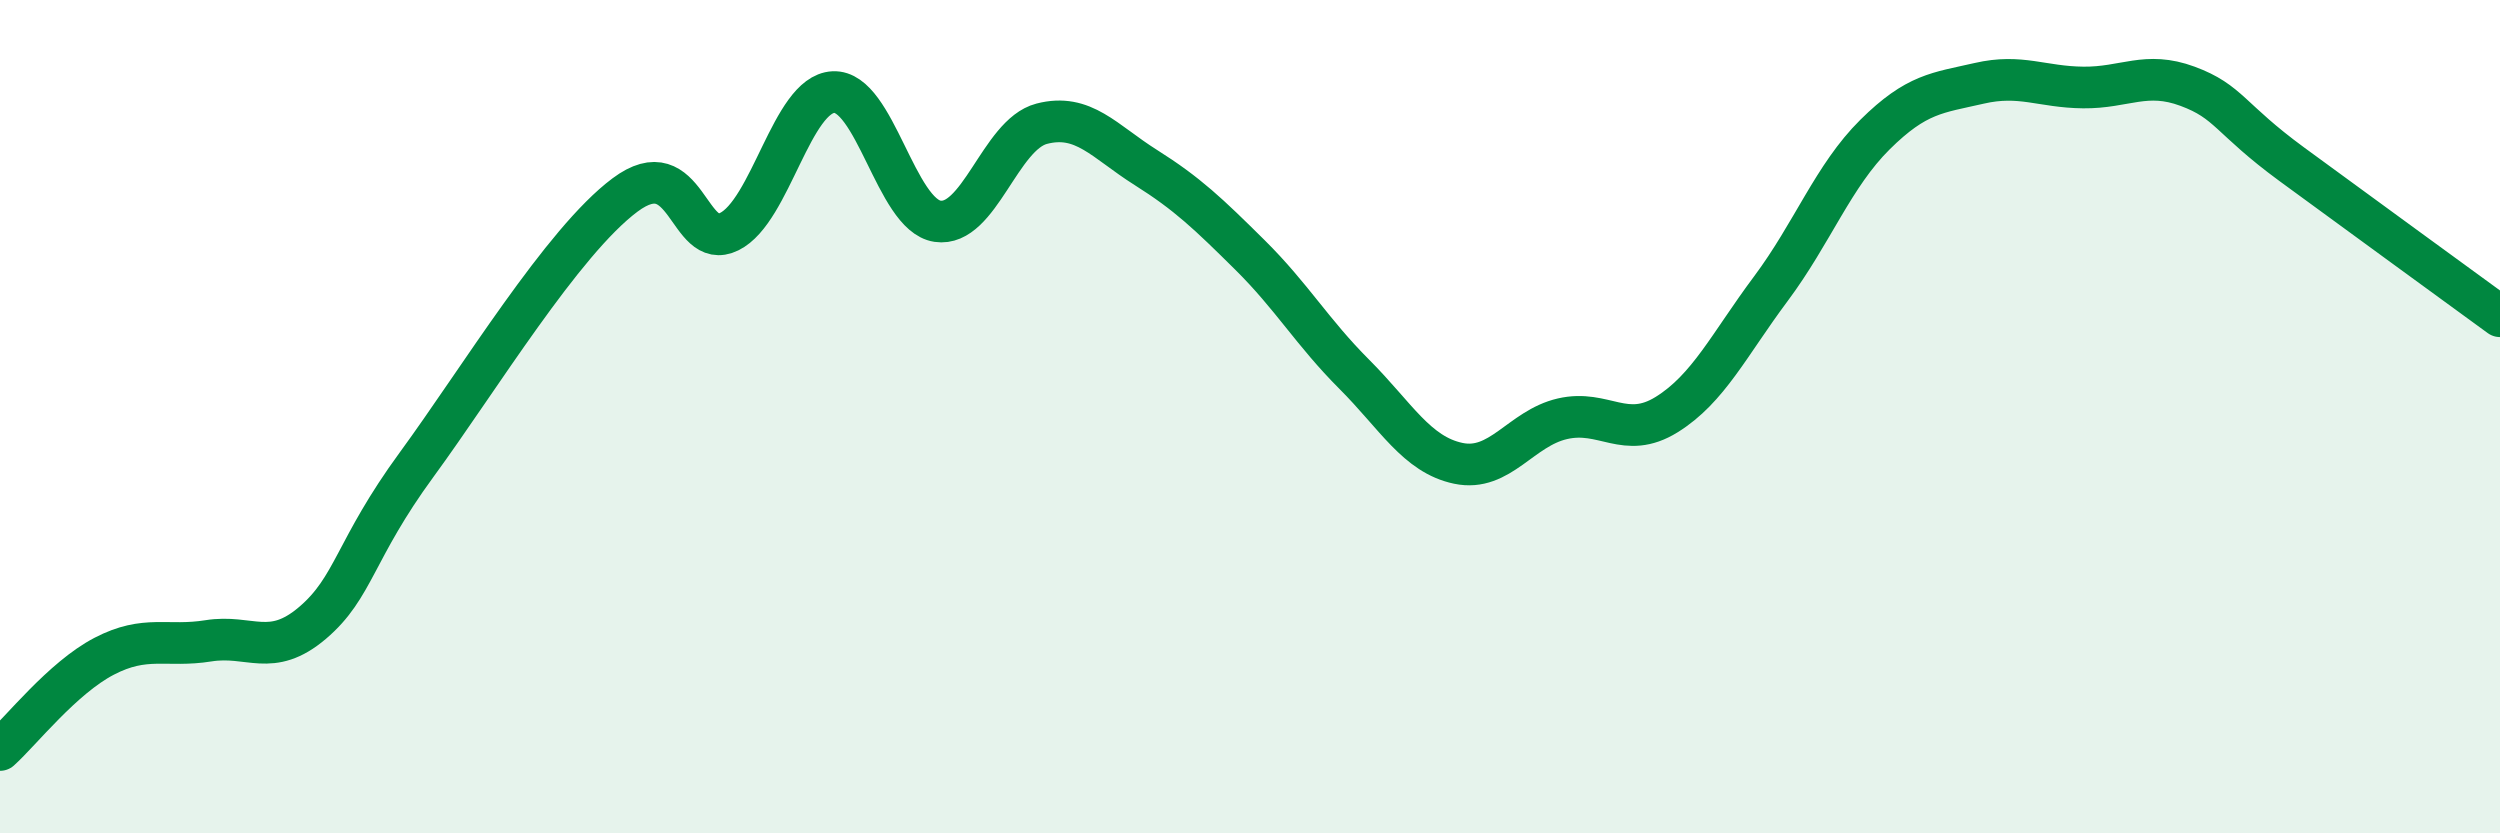 
    <svg width="60" height="20" viewBox="0 0 60 20" xmlns="http://www.w3.org/2000/svg">
      <path
        d="M 0,18 C 0.5,17.55 1.5,16.27 2.5,15.75 C 3.5,15.23 4,15.54 5,15.38 C 6,15.22 6.5,15.8 7.5,14.95 C 8.5,14.1 8.5,13.2 10,11.15 C 11.5,9.1 13.5,5.8 15,4.68 C 16.5,3.56 16.5,6.05 17.5,5.56 C 18.5,5.07 19,2.26 20,2.21 C 21,2.16 21.5,5.16 22.5,5.31 C 23.5,5.46 24,3.23 25,2.97 C 26,2.71 26.5,3.39 27.5,4.02 C 28.5,4.65 29,5.13 30,6.12 C 31,7.11 31.5,7.98 32.5,8.98 C 33.5,9.98 34,10.91 35,11.12 C 36,11.33 36.5,10.28 37.5,10.05 C 38.5,9.82 39,10.57 40,9.95 C 41,9.33 41.5,8.27 42.5,6.93 C 43.5,5.59 44,4.22 45,3.23 C 46,2.24 46.5,2.23 47.5,2 C 48.5,1.77 49,2.09 50,2.1 C 51,2.11 51.5,1.7 52.5,2.07 C 53.5,2.44 53.5,2.84 55,3.94 C 56.5,5.04 59,6.86 60,7.59L60 20L0 20Z"
        fill="#008740"
        opacity="0.1"
        stroke-linecap="round"
        stroke-linejoin="round"
      />
      <path
        d="M 0,18 C 0.5,17.55 1.5,16.27 2.5,15.75 C 3.5,15.23 4,15.54 5,15.38 C 6,15.22 6.5,15.8 7.5,14.95 C 8.5,14.1 8.5,13.2 10,11.15 C 11.5,9.1 13.5,5.8 15,4.68 C 16.5,3.56 16.5,6.05 17.5,5.56 C 18.5,5.07 19,2.26 20,2.21 C 21,2.16 21.5,5.16 22.5,5.31 C 23.5,5.46 24,3.23 25,2.97 C 26,2.71 26.5,3.39 27.5,4.02 C 28.5,4.65 29,5.13 30,6.12 C 31,7.11 31.5,7.98 32.5,8.98 C 33.5,9.98 34,10.91 35,11.12 C 36,11.33 36.5,10.28 37.5,10.05 C 38.5,9.82 39,10.57 40,9.95 C 41,9.33 41.5,8.27 42.5,6.93 C 43.5,5.59 44,4.22 45,3.23 C 46,2.24 46.5,2.23 47.5,2 C 48.5,1.77 49,2.09 50,2.1 C 51,2.11 51.5,1.7 52.5,2.07 C 53.5,2.44 53.5,2.84 55,3.94 C 56.5,5.04 59,6.86 60,7.59"
        stroke="#008740"
        stroke-width="1"
        fill="none"
        stroke-linecap="round"
        stroke-linejoin="round"
      />
    </svg>
  
